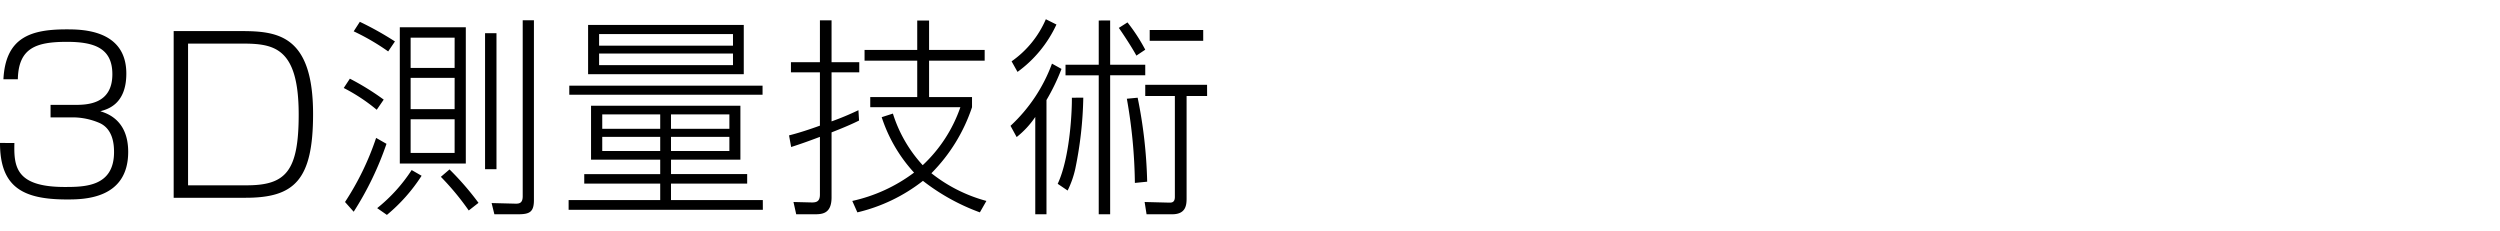 <svg xmlns="http://www.w3.org/2000/svg" width="260" height="24" viewBox="0 0 260 24">
  <g id="グループ_1996" data-name="グループ 1996" transform="translate(-410 -4659)">
    <path id="パス_42377" data-name="パス 42377" d="M1.694-5.7C1.694-1.056,4.136.176,8.668.176c1.716,0,6.358-.022,6.358-4.95,0-3.3-2.178-4-2.9-4.224.726-.2,2.706-.7,2.706-3.916,0-4.6-4.664-4.6-6.226-4.6-3.718,0-6.336.836-6.556,5.192h1.5c.066-3.256,1.892-3.894,5.1-3.894,2.86,0,4.73.66,4.73,3.366,0,3.19-2.728,3.19-3.982,3.19H6.952v1.3h2.4a7.068,7.068,0,0,1,2.618.55c1.5.616,1.584,2.31,1.584,3.058,0,3.586-3.014,3.63-5.126,3.63-5.1,0-5.3-2.112-5.236-4.576ZM19.756-17.336V0h7.48c5.082,0,7.018-1.848,7.018-8.712,0-8.206-3.674-8.624-7.5-8.624Zm7.04,1.3c3.344,0,5.962.33,5.962,7.37,0,5.918-1.342,7.37-5.412,7.37H21.252v-14.74Zm16.478-1.694V-3.564h6.864V-17.732Zm5.7,8.514H44.4v-3.256h4.576Zm0-4.29H44.4v-3.146h4.576Zm0,8.844H44.4v-3.5h4.576ZM53.328-2.97V-17.116H52.14V-2.97ZM42.768-16.258A32.966,32.966,0,0,0,39.116-18.3l-.638.99a23.474,23.474,0,0,1,3.586,2.09ZM41.6-10.208a26.644,26.644,0,0,0-3.52-2.178l-.638.968a18.574,18.574,0,0,1,3.432,2.266ZM38.478,1.452a32.588,32.588,0,0,0,3.41-7.062L40.81-6.226A28.638,28.638,0,0,1,37.576.44ZM51.458.528a29.561,29.561,0,0,0-3.014-3.476l-.9.77a27.469,27.469,0,0,1,2.9,3.5ZM41.932,1.782a17.726,17.726,0,0,0,3.608-4.07l-1.034-.594a16.707,16.707,0,0,1-3.586,3.96Zm14.124-20.24v18.3c0,.7-.33.792-.814.77L52.822.55l.286,1.166h2.464c1.188,0,1.65-.22,1.65-1.474v-18.7ZM81.026.242H71.478V-1.474H79.4v-.99h-7.92v-1.5h7.216V-9.57H63.162v5.61h7.194v1.5h-7.9v.99h7.9V.242H60.83V1.254h20.2ZM77.55-7.172H71.478v-1.5H77.55Zm0,2.31H71.478V-6.336H77.55Zm-7.194-2.31H64.328v-1.5h6.028Zm0,2.31H64.328V-6.336h6.028Zm-7.5-13.112v5.126H79.046v-5.126Zm15.07,2.156H64v-1.21H77.924Zm0,2.024H64V-15H77.924ZM81-11.66H60.9v.946H81ZM90.86,1.518A17.6,17.6,0,0,0,97.68-1.76,21.764,21.764,0,0,0,103.6,1.518L104.28.33a15.832,15.832,0,0,1-5.72-2.882,17.7,17.7,0,0,0,4.224-6.864v-1.056H98.318v-3.784H104.1v-1.122H98.318v-3.058H97.086v3.058H91.608v1.122h5.478v3.784H92.2v1.056h9.372a14.889,14.889,0,0,1-3.916,6.028,14.188,14.188,0,0,1-3.1-5.368l-1.166.374a15.693,15.693,0,0,0,3.366,5.764A16.646,16.646,0,0,1,90.332.33Zm.11-10.626a29.592,29.592,0,0,1-2.794,1.166v-5.1h2.882V-14.1H88.176v-4.356h-1.21V-14.1H83.952v1.056h3.014V-7.5c-1.034.374-2.156.748-3.212,1.012l.22,1.21c.814-.264,1.474-.484,2.992-1.056V-.33c0,.77-.418.836-.968.814L84.216.44,84.5,1.716H86.35c.792,0,1.826,0,1.826-1.76V-6.8c1.628-.638,2.376-.99,2.86-1.232Zm16.456,2.794a9.238,9.238,0,0,0,1.936-2.09V1.716h1.166v-11.88A21.27,21.27,0,0,0,112.09-13.4l-.99-.55a16.653,16.653,0,0,1-4.312,6.468Zm8.536-12.122v4.6h-3.454v1.1h3.454V1.716h1.188V-12.738H120.8v-1.1H117.15v-4.6Zm-5.5-.132A10.288,10.288,0,0,1,106.9-14.19l.616,1.1a12.6,12.6,0,0,0,4.048-4.928Zm2.706,8.162c.022,1.1-.154,6.138-1.474,8.954l1.034.7a9.888,9.888,0,0,0,.792-2.244,39.619,39.619,0,0,0,.836-7.414ZM120.8-15.4a18.249,18.249,0,0,0-1.848-2.838l-.9.572c.44.616,1.43,2.134,1.826,2.882Zm-1.914,5.1a53.155,53.155,0,0,1,.836,8.756L121-1.672a48.754,48.754,0,0,0-.99-8.734Zm7.942-7.15h-5.566v1.122h5.566Zm.4,5.7H120.8v1.166h3.08V-.088c0,.594-.352.594-.572.594L120.736.44l.2,1.276H123.6c1.386,0,1.5-.9,1.5-1.628v-10.67h2.134Z" transform="translate(408.306 4679.568)"/>
    <rect id="長方形_2010" data-name="長方形 2010" width="260" height="24" transform="translate(410 4659)" fill="none"/>
  </g>
</svg>

